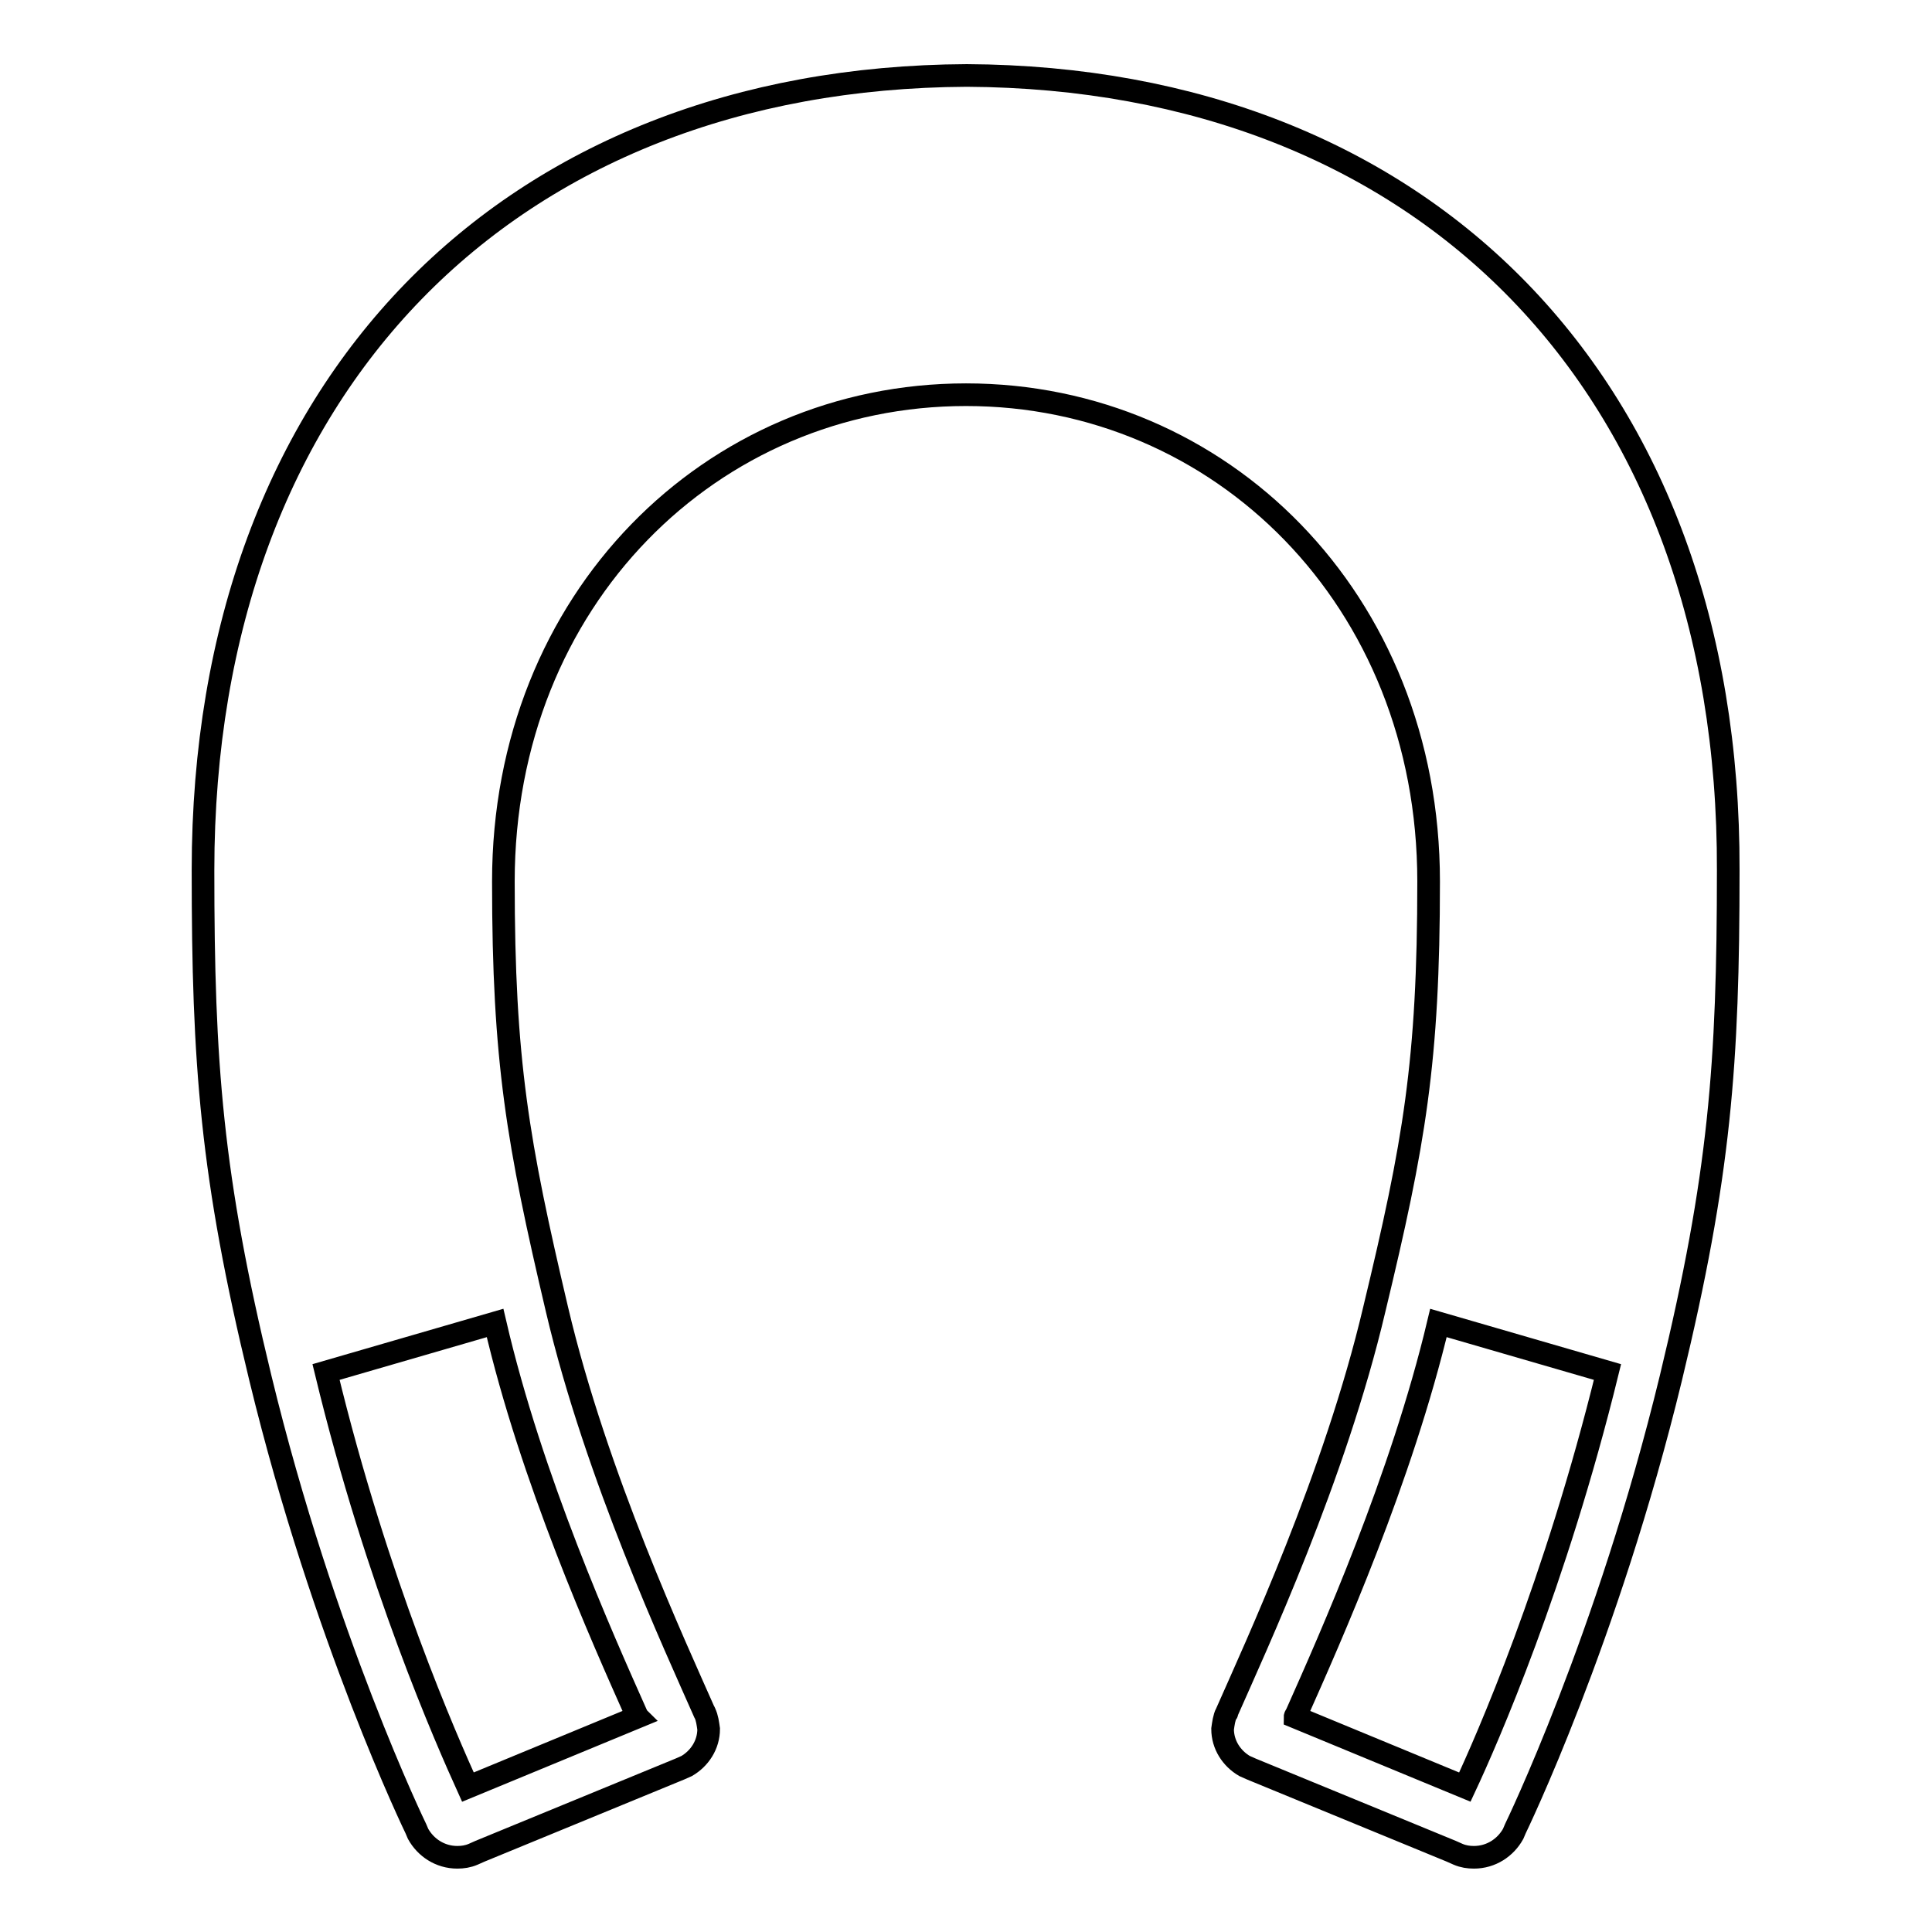 <?xml version="1.0" encoding="utf-8"?>
<!-- Svg Vector Icons : http://www.onlinewebfonts.com/icon -->
<!DOCTYPE svg PUBLIC "-//W3C//DTD SVG 1.1//EN" "http://www.w3.org/Graphics/SVG/1.1/DTD/svg11.dtd">
<svg version="1.1" xmlns="http://www.w3.org/2000/svg" xmlns:xlink="http://www.w3.org/1999/xlink" x="0px" y="0px" viewBox="0 0 256 256" enable-background="new 0 0 256 256" xml:space="preserve">
<g><g><path stroke-width="3" fill-opacity="0" stroke="#000000"  d="M128.1,10C67.5,10.3,26.9,50.9,26.9,115.3c0,25.7,1.1,40.5,7.6,67.3c8.4,34.6,20.6,59.7,20.6,59.7l0.3,0.7c1,1.8,2.9,3.1,5.2,3.1c0.7,0,1.4-0.1,2.1-0.4l0.9-0.4l26.5-10.9l0.9-0.4c1.7-1,2.9-2.8,2.9-4.9c-0.1-0.7-0.2-1.5-0.5-2.1c0,0,0-0.1-0.1-0.2c-3.7-8.4-14.3-31.2-19.5-53.3c-5.2-22.1-7.1-32.9-7.1-56.7c0-37.4,27.6-64.5,61.3-64.5c33.7,0,61.3,27.1,61.3,64.5c0,23.9-1.9,34.7-7.2,56.7c-5.2,22.1-15.8,44.9-19.5,53.3c0,0.1,0,0.2-0.1,0.2c-0.3,0.6-0.4,1.4-0.5,2.1c0,2.1,1.2,3.9,2.9,4.9l0.9,0.4l26.5,10.9l0.9,0.4c0.7,0.3,1.4,0.4,2.1,0.4c2.3,0,4.2-1.3,5.2-3.1l0.3-0.7c0,0,12.2-25.1,20.6-59.7c6.5-26.9,7.6-41.6,7.6-67.3C229.2,50.9,188.6,10.3,128.1,10z M84.3,227.1c0,0.1,0.1,0.3,0.2,0.4L62,236.8c-2.8-6.2-12-26.9-18.8-55l22.4-6.5C70.4,196,79.8,217,84.3,227.1z M194.1,236.8l-22.5-9.3c0-0.1,0.1-0.2,0.2-0.4c4.5-10.1,13.9-31.2,18.8-51.8l22.4,6.5C206.1,209.9,197,230.6,194.1,236.8z"/></g></g>
</svg>